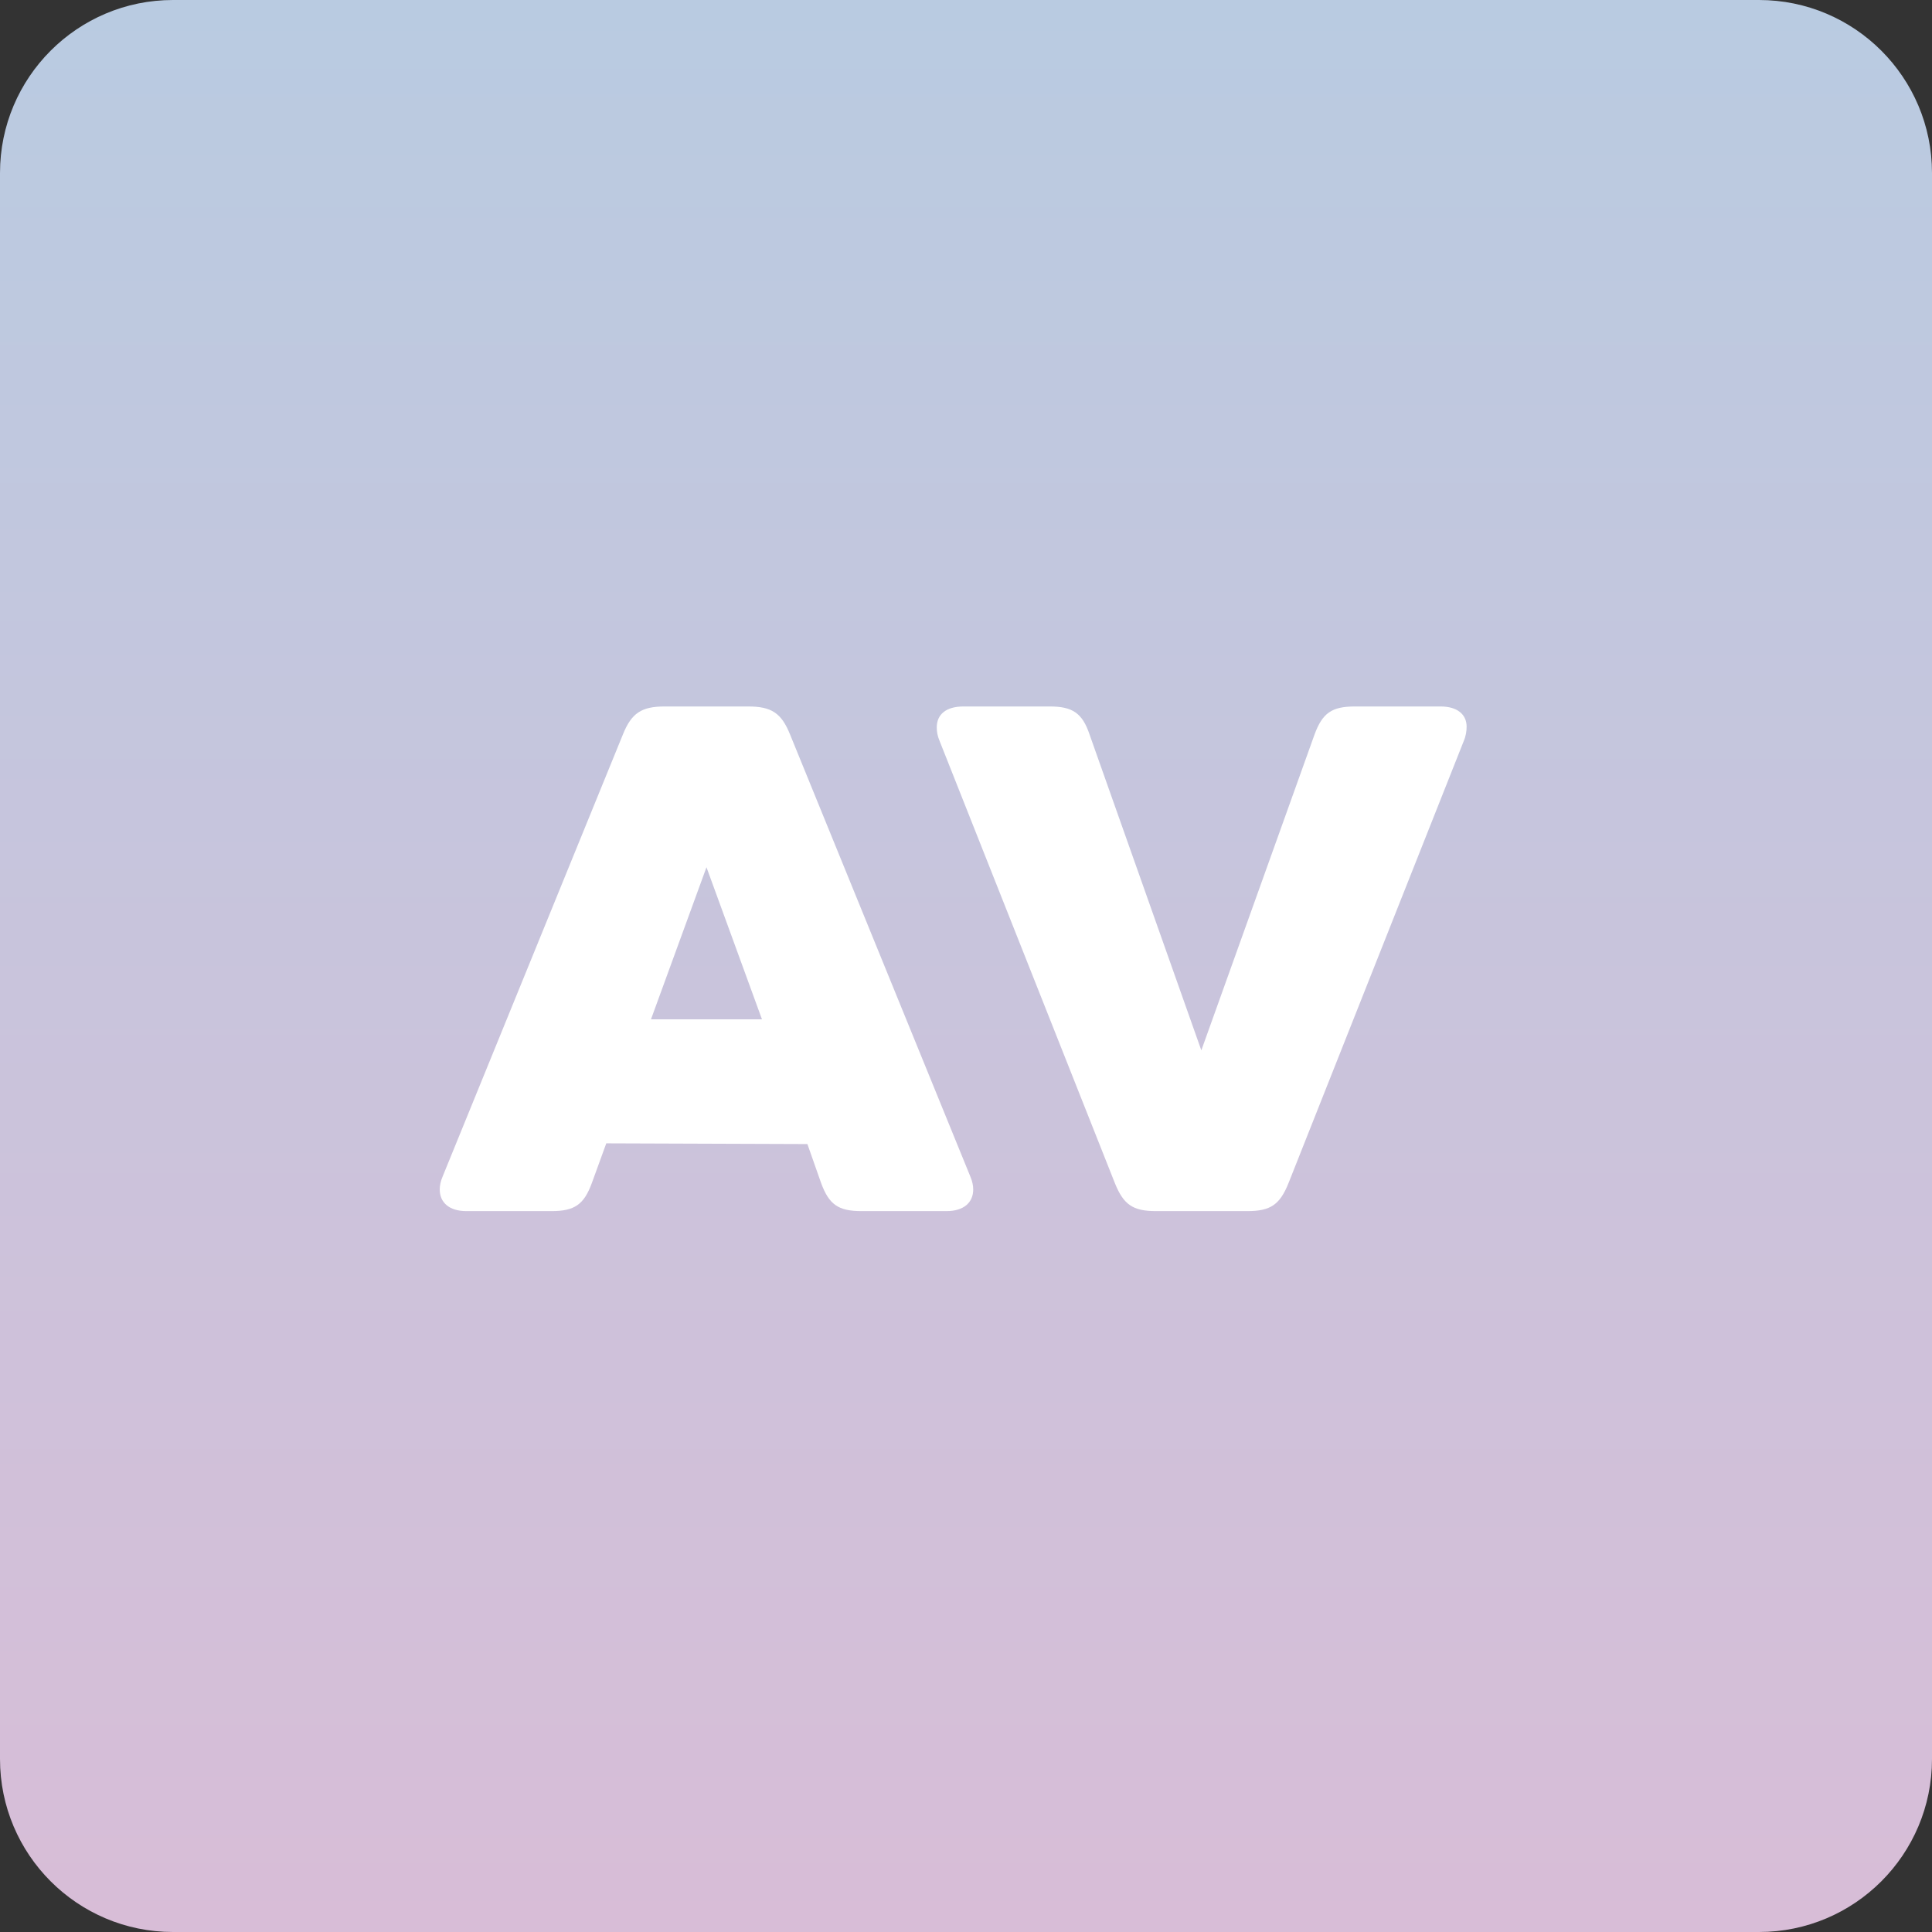 <svg width="67" height="67" viewBox="0 0 67 67" fill="none" xmlns="http://www.w3.org/2000/svg">
<rect x="0" y="0" width="67" height="67" fill="#333333" stroke="none"/>
<path d="M7 12C7 8.686 9.686 6 13 6H52.677C55.99 6 58.677 8.686 58.677 12V54.4C58.677 57.714 55.99 60.4 52.677 60.4H13C9.686 60.4 7 57.714 7 54.4V12Z" fill="white"/>
<path d="M0 6C0 2.686 2.686 0 6 0H61C64.314 0 67 2.686 67 6V61C67 64.314 64.314 67 61 67H6C2.686 67 0 64.314 0 61V6Z" fill="url(#paint0_linear_5411_22023)"/>
<path d="M21.025 39.65L20.525 41.025C20.25 41.775 19.925 42 19.125 42H16.175C15.575 42 15.25 41.7 15.25 41.25C15.25 41.125 15.275 40.975 15.35 40.8L21.6 25.475C21.9 24.725 22.25 24.5 23.05 24.5H25.95C26.75 24.5 27.1 24.725 27.4 25.475L33.65 40.8C33.725 40.975 33.75 41.125 33.75 41.25C33.75 41.7 33.425 42 32.825 42H29.875C29.075 42 28.75 41.775 28.475 41.025L28 39.675L21.025 39.65ZM26.425 35.35L24.5 30.075L22.575 35.35H26.425ZM41.661 36.425L45.586 25.475C45.861 24.725 46.186 24.5 46.986 24.5H49.961C50.536 24.5 50.861 24.775 50.861 25.2C50.861 25.35 50.836 25.525 50.761 25.7L44.686 41.025C44.386 41.775 44.061 42 43.261 42H40.086C39.286 42 38.961 41.775 38.661 41.025L32.586 25.7C32.511 25.525 32.486 25.375 32.486 25.225C32.486 24.775 32.811 24.5 33.411 24.5H36.411C37.186 24.5 37.536 24.725 37.786 25.475L41.661 36.425Z" fill="white"/>
<defs>
<linearGradient id="paint0_linear_5411_22023" x1="33.5" y1="0" x2="33.5" y2="67" gradientUnits="userSpaceOnUse">
<stop stop-color="#B9CBE1"/>
<stop offset="1" stop-color="#D8BDD7"/>
</linearGradient>
</defs>
</svg>
